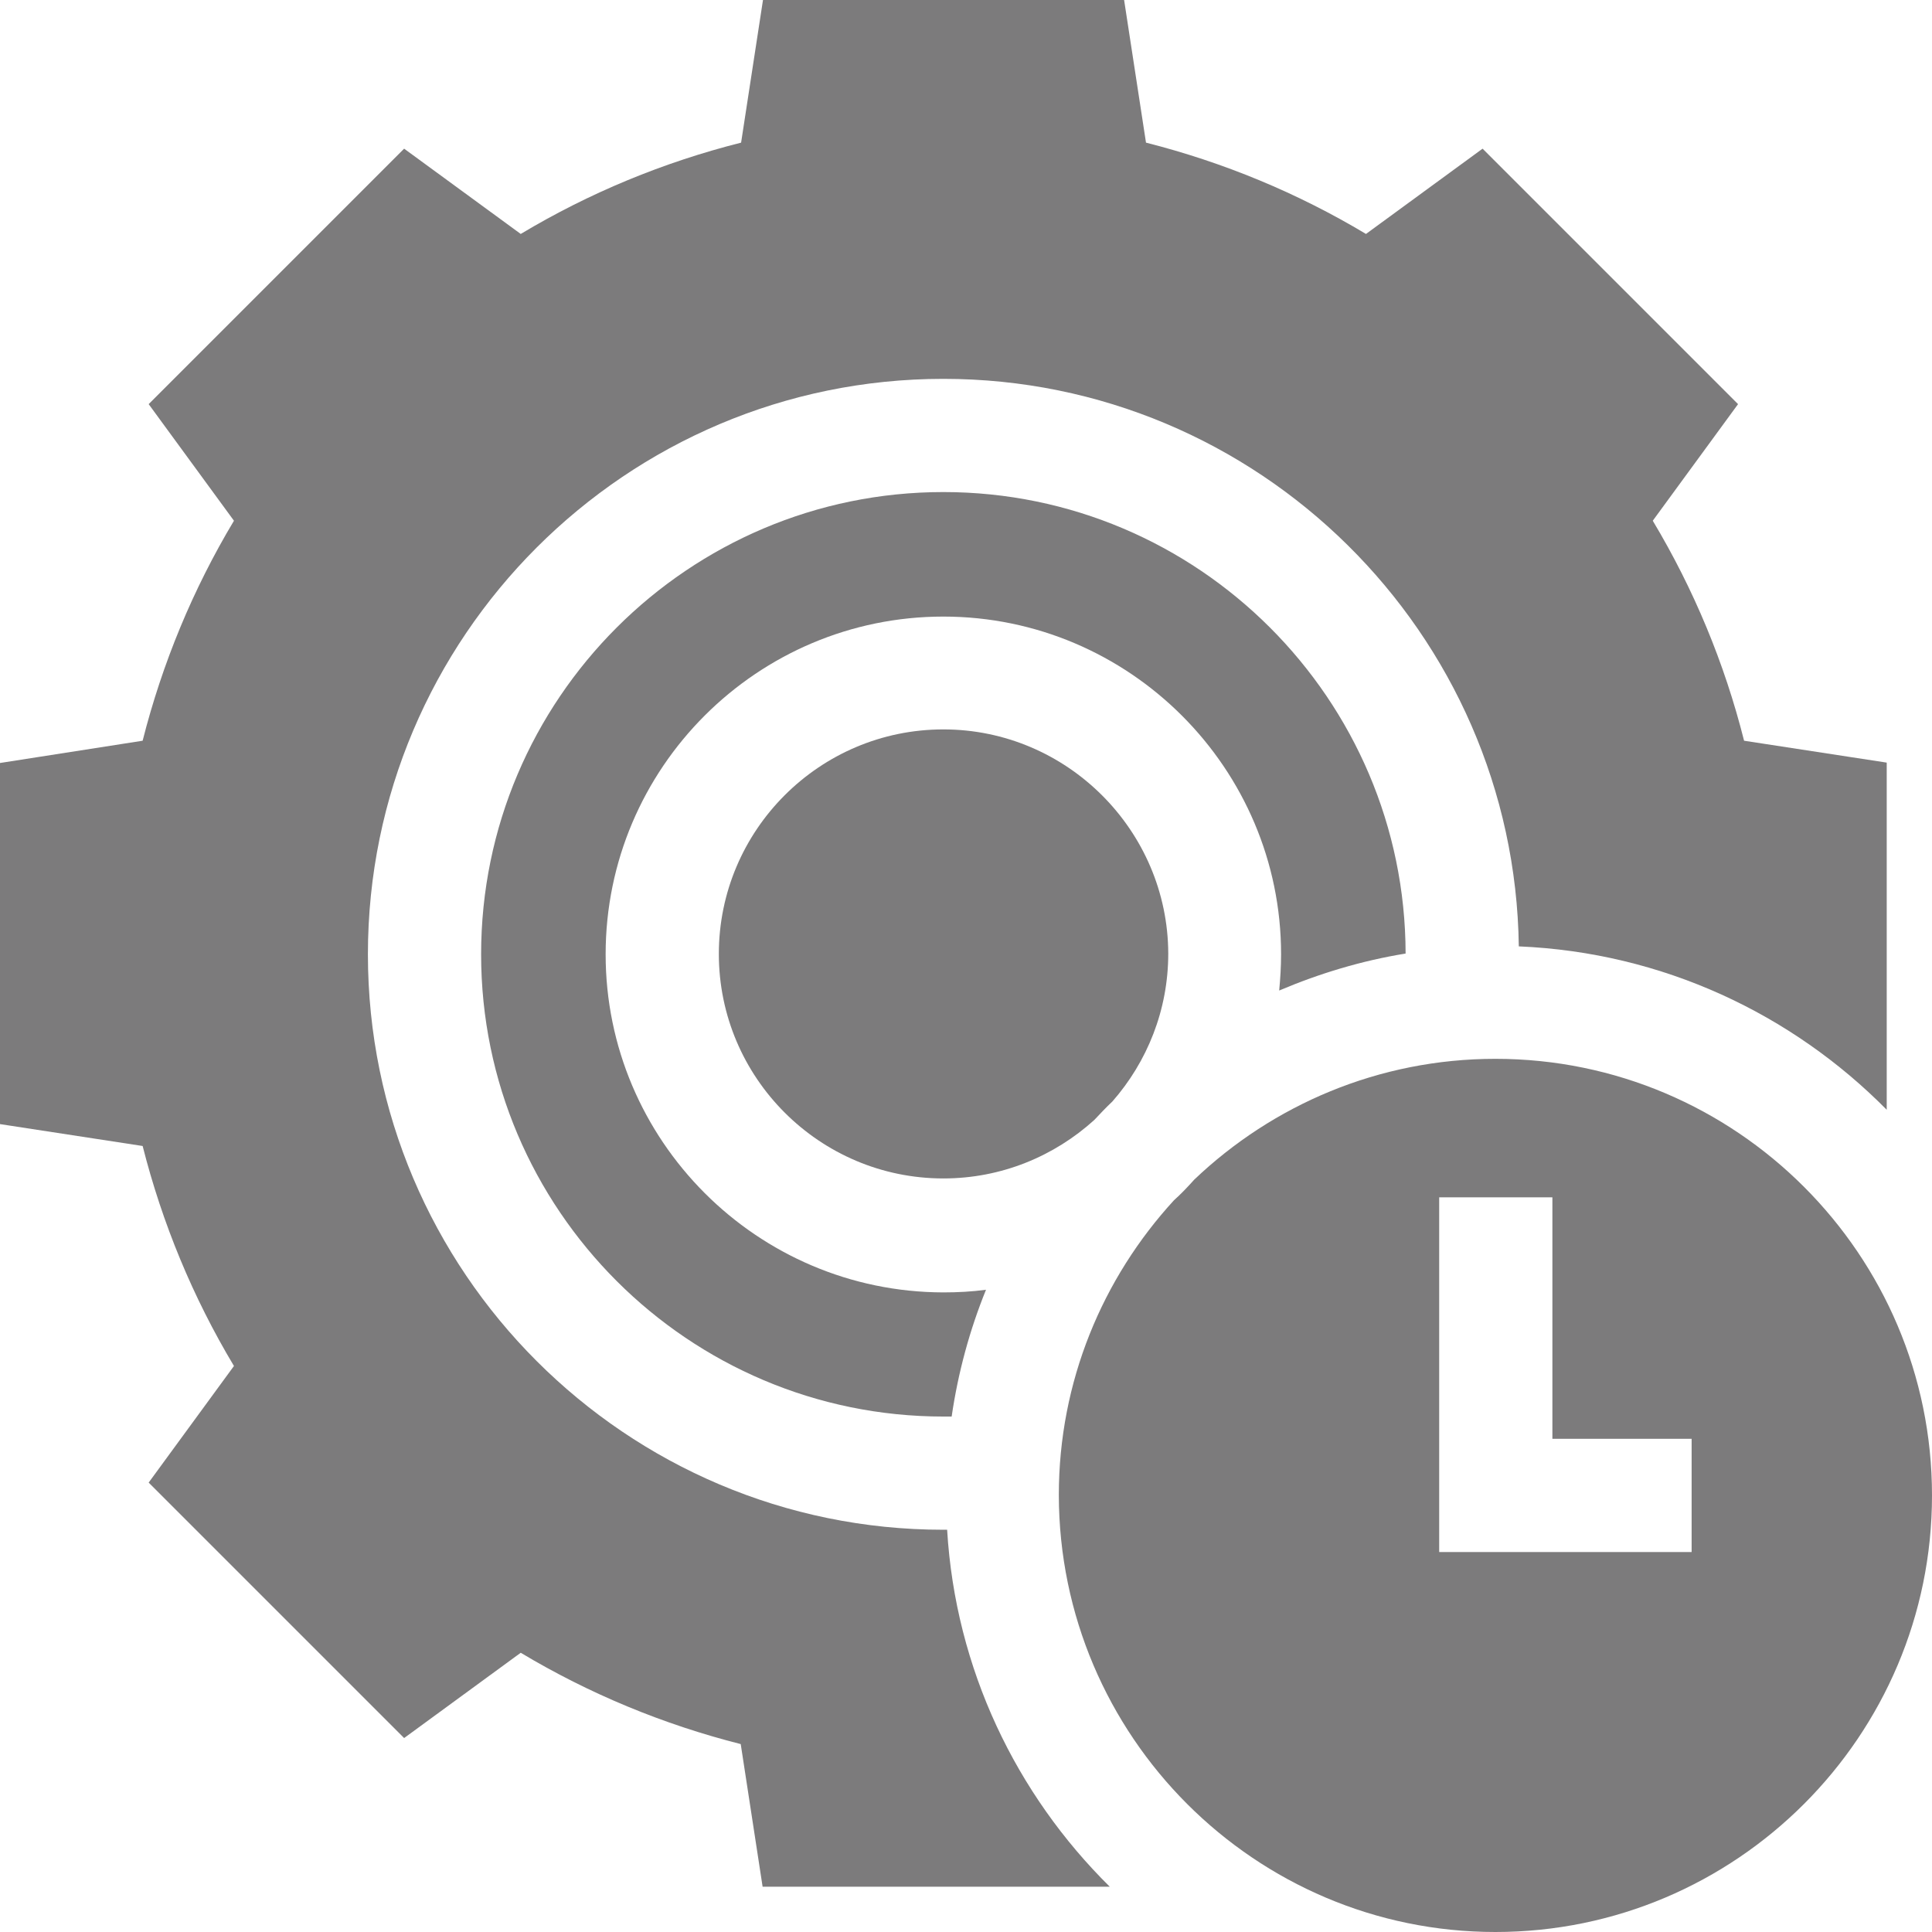 <svg xmlns="http://www.w3.org/2000/svg" xmlns:xlink="http://www.w3.org/1999/xlink" id="Capa_1" x="0px" y="0px" viewBox="0 0 512 512" style="enable-background:new 0 0 512 512;" xml:space="preserve">
<style type="text/css">
	.st0{fill:#7C7B7C;}
</style>
<g>
	<path class="st0" d="M250,193.3c-32.8,0-59.5,26.7-59.5,59.5c0,32.8,26.7,59.5,59.5,59.5c15.4,0,29.4-5.9,40-15.5   c1.6-1.7,3.1-3.3,4.8-4.9c9.2-10.5,14.8-24.2,14.8-39.2C309.5,220.1,282.8,193.3,250,193.3L250,193.3z"></path>
	<path class="st0" d="M160.5,252.9c0-49.4,40.2-89.5,89.5-89.5s89.5,40.2,89.5,89.5c0,3.2-0.2,6.4-0.5,9.6   c10.6-4.5,21.8-7.9,33.5-9.8c-0.1-67.4-55-122.3-122.5-122.3c-67.5,0-122.5,54.9-122.5,122.5s55,122.5,122.5,122.5   c0.7,0,1.5,0,2.2,0c1.7-11.7,4.8-23,9.1-33.6c-3.7,0.5-7.5,0.7-11.3,0.7C200.6,342.4,160.5,302.2,160.5,252.9L160.5,252.9z"></path>
	<path class="st0" d="M396.3,512c63.8,0,115.7-51.9,115.7-115.7c0-63.8-51.9-115.7-115.7-115.7c-30.9,0-59,12.2-79.8,32   c-1.7,1.9-3.5,3.8-5.4,5.5c-18.9,20.6-30.5,48-30.5,78.1C280.7,460.1,332.6,512,396.3,512L396.3,512z M381.4,317.3h30v64h36.9v30   h-66.9V317.3z"></path>
	<path class="st0" d="M251,405.4c-0.3,0-0.6,0-1,0c-84.1,0-152.5-68.4-152.5-152.5S165.9,100.4,250,100.4   c83.4,0,151.4,67.3,152.5,150.4c38.1,1.6,72.4,17.9,97.5,43.3v-92l-37.8-5.8c-5.2-20.6-13.3-40.1-24.2-58.3l22.6-30.9l-67.7-67.7   L362,62c-18.2-10.9-37.8-19-58.3-24.2L297.9,0h-95.7l-5.8,37.8C175.8,43,156.2,51.1,138,62l-30.9-22.6l-67.7,67.7L62,138   c-10.9,18.2-19,37.8-24.2,58.3L0,202.2v95.7l37.8,5.8C43,324.2,51.1,343.8,62,362l-22.6,30.9l67.7,67.7L138,438   c18.2,10.9,37.8,19,58.3,24.2l5.8,37.8h92C269.3,475.5,253.2,442.3,251,405.4L251,405.4z"></path>
</g>
</svg>